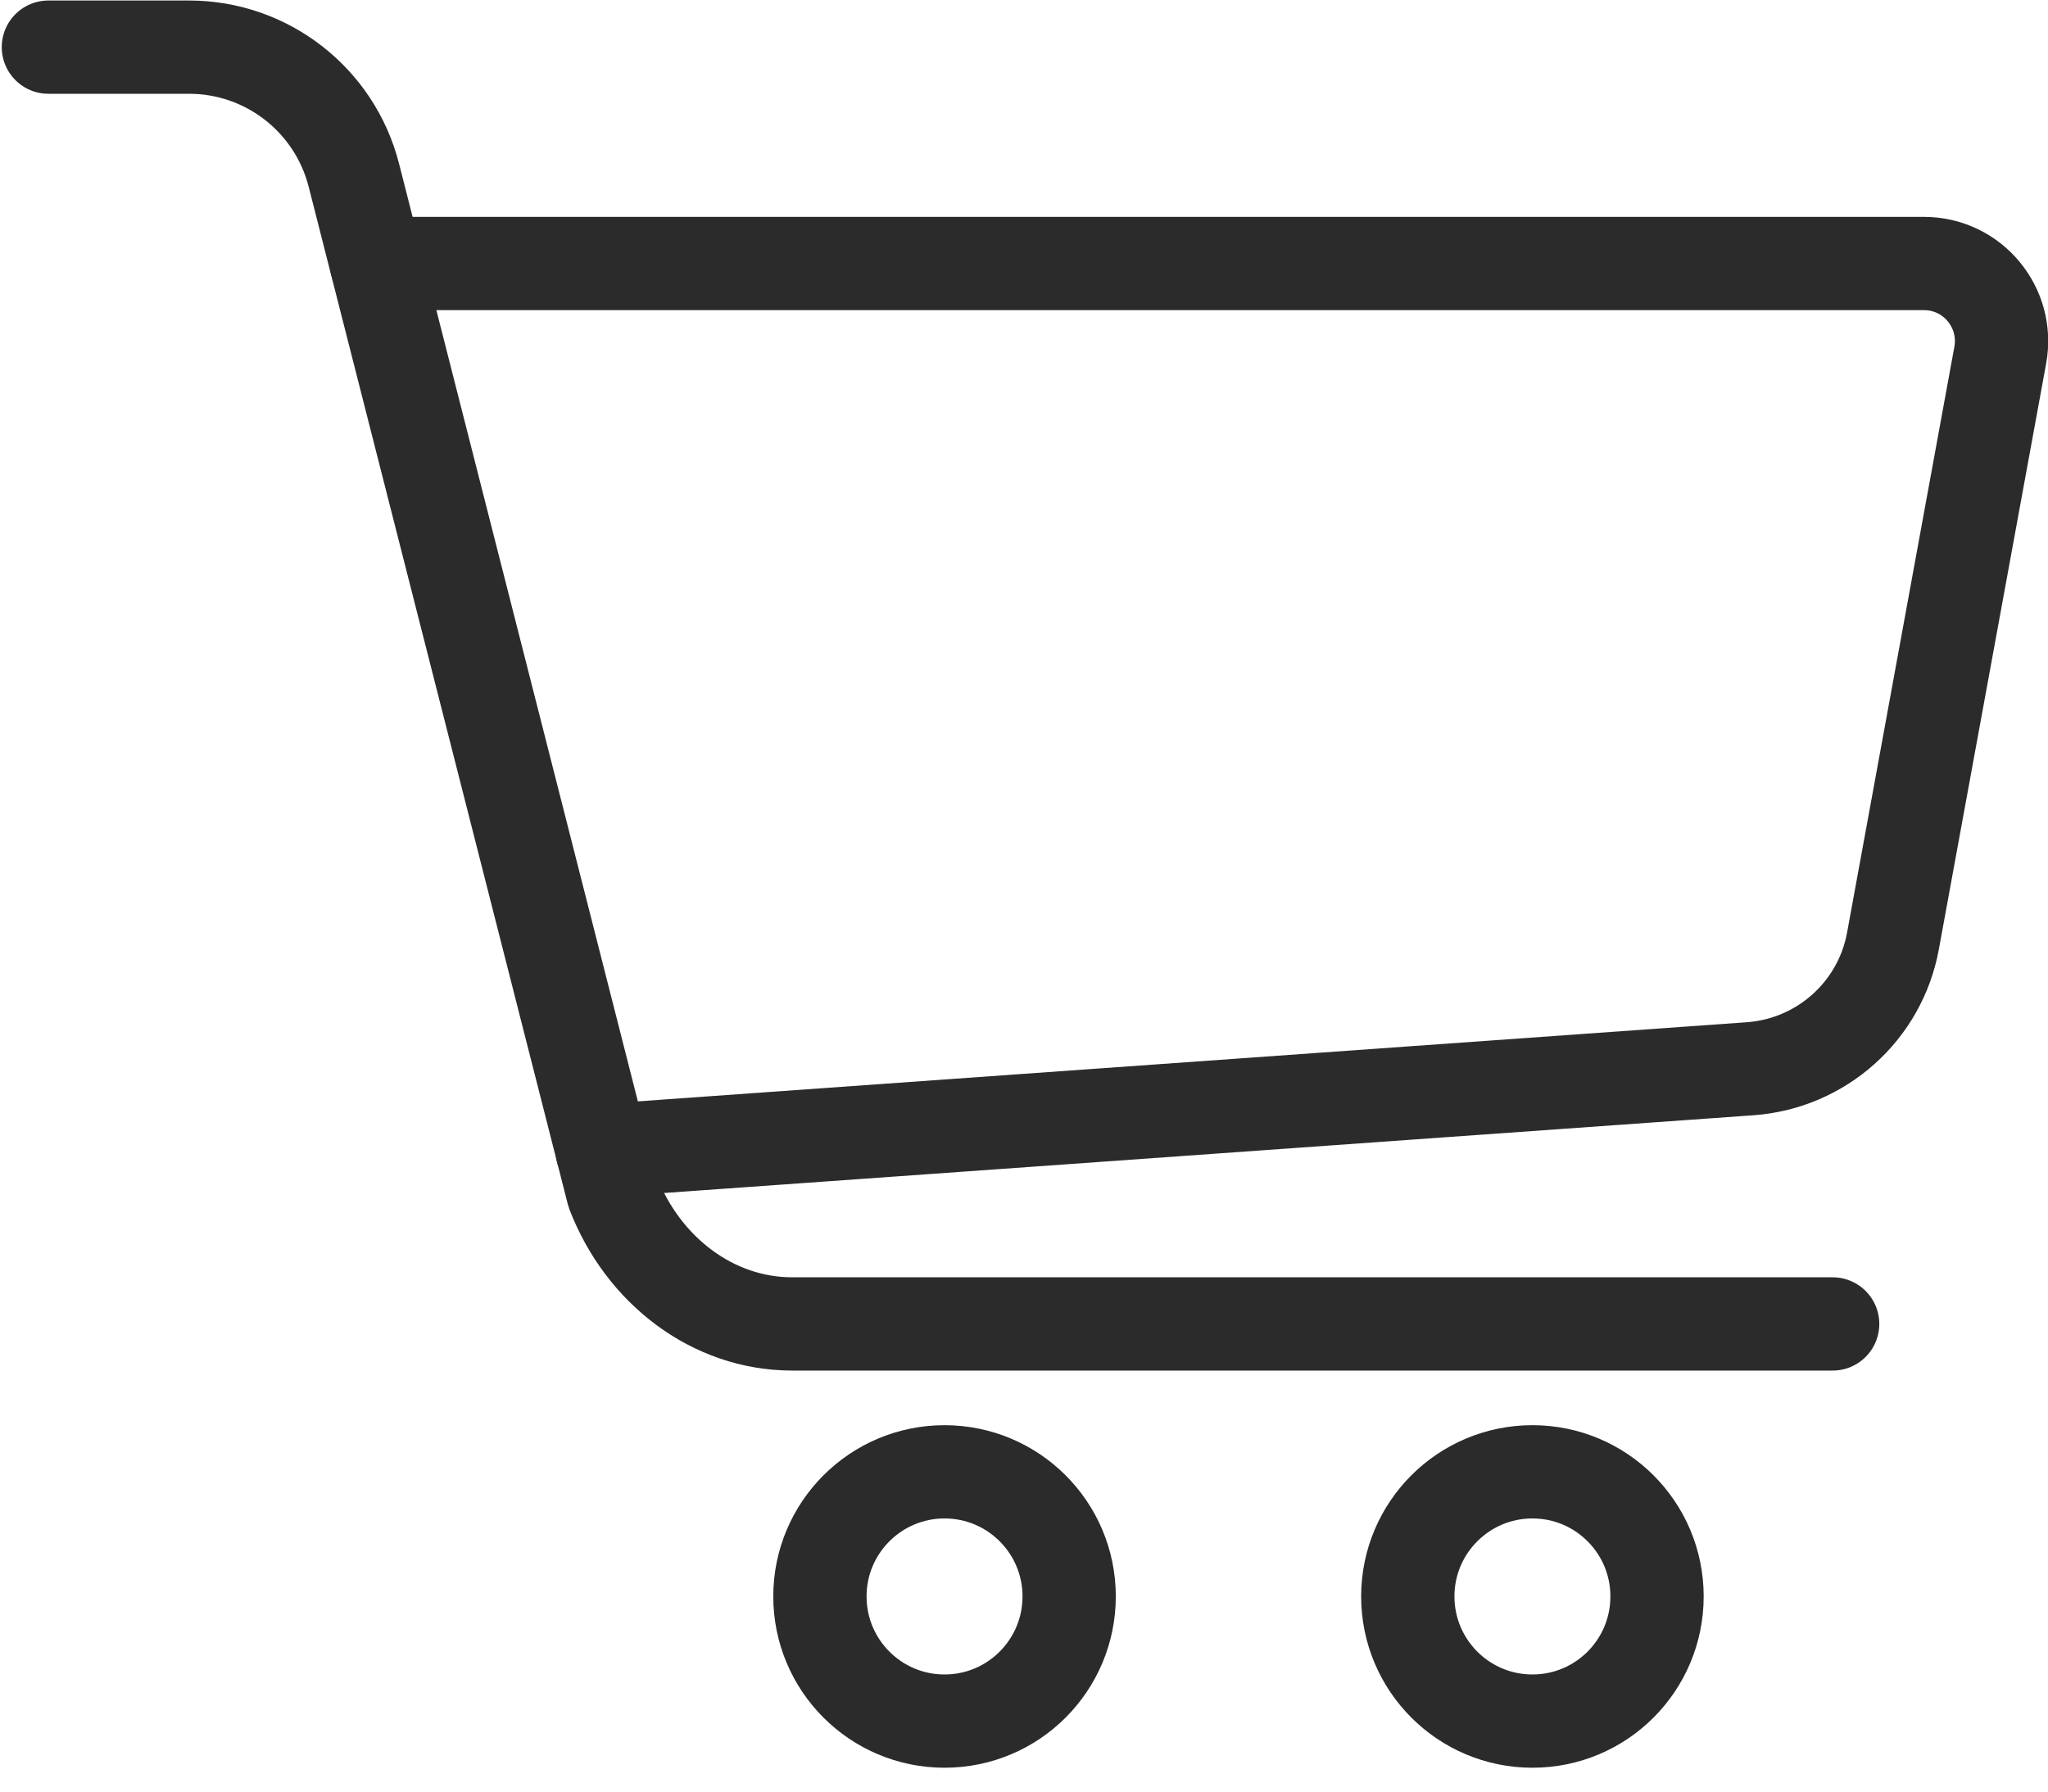 <svg width="40" height="35" viewBox="0 0 40 35" fill="none" xmlns="http://www.w3.org/2000/svg">
<path d="M7.352 5.148H37.579C38.524 5.148 39.237 6.006 39.068 6.936L36.972 18.382C36.721 19.754 35.572 20.779 34.18 20.879L11.762 22.479" stroke="#2B2B2B" stroke-width="1.822" stroke-miterlimit="10" stroke-linecap="round" stroke-linejoin="round"/>
<path d="M35.794 25.864H15.472C13.915 25.864 12.554 24.811 11.973 23.302L6.912 3.425C6.537 1.953 5.213 0.921 3.694 0.921H0.945" stroke="#2B2B2B" stroke-width="1.822" stroke-miterlimit="10" stroke-linecap="round" stroke-linejoin="round"/>
<path d="M20.882 31.187C20.882 32.533 19.792 33.623 18.448 33.623C17.104 33.623 16.014 32.533 16.014 31.187C16.014 29.843 17.104 28.753 18.448 28.753C19.792 28.753 20.882 29.843 20.882 31.187Z" stroke="#2B2B2B" stroke-width="1.822" stroke-miterlimit="10" stroke-linecap="round" stroke-linejoin="round"/>
<path d="M32.364 31.187C32.364 32.533 31.276 33.623 29.93 33.623C28.586 33.623 27.496 32.533 27.496 31.187C27.496 29.843 28.586 28.753 29.93 28.753C31.276 28.753 32.364 29.843 32.364 31.187Z" stroke="#2B2B2B" stroke-width="1.822" stroke-miterlimit="10" stroke-linecap="round" stroke-linejoin="round"/>
</svg>
